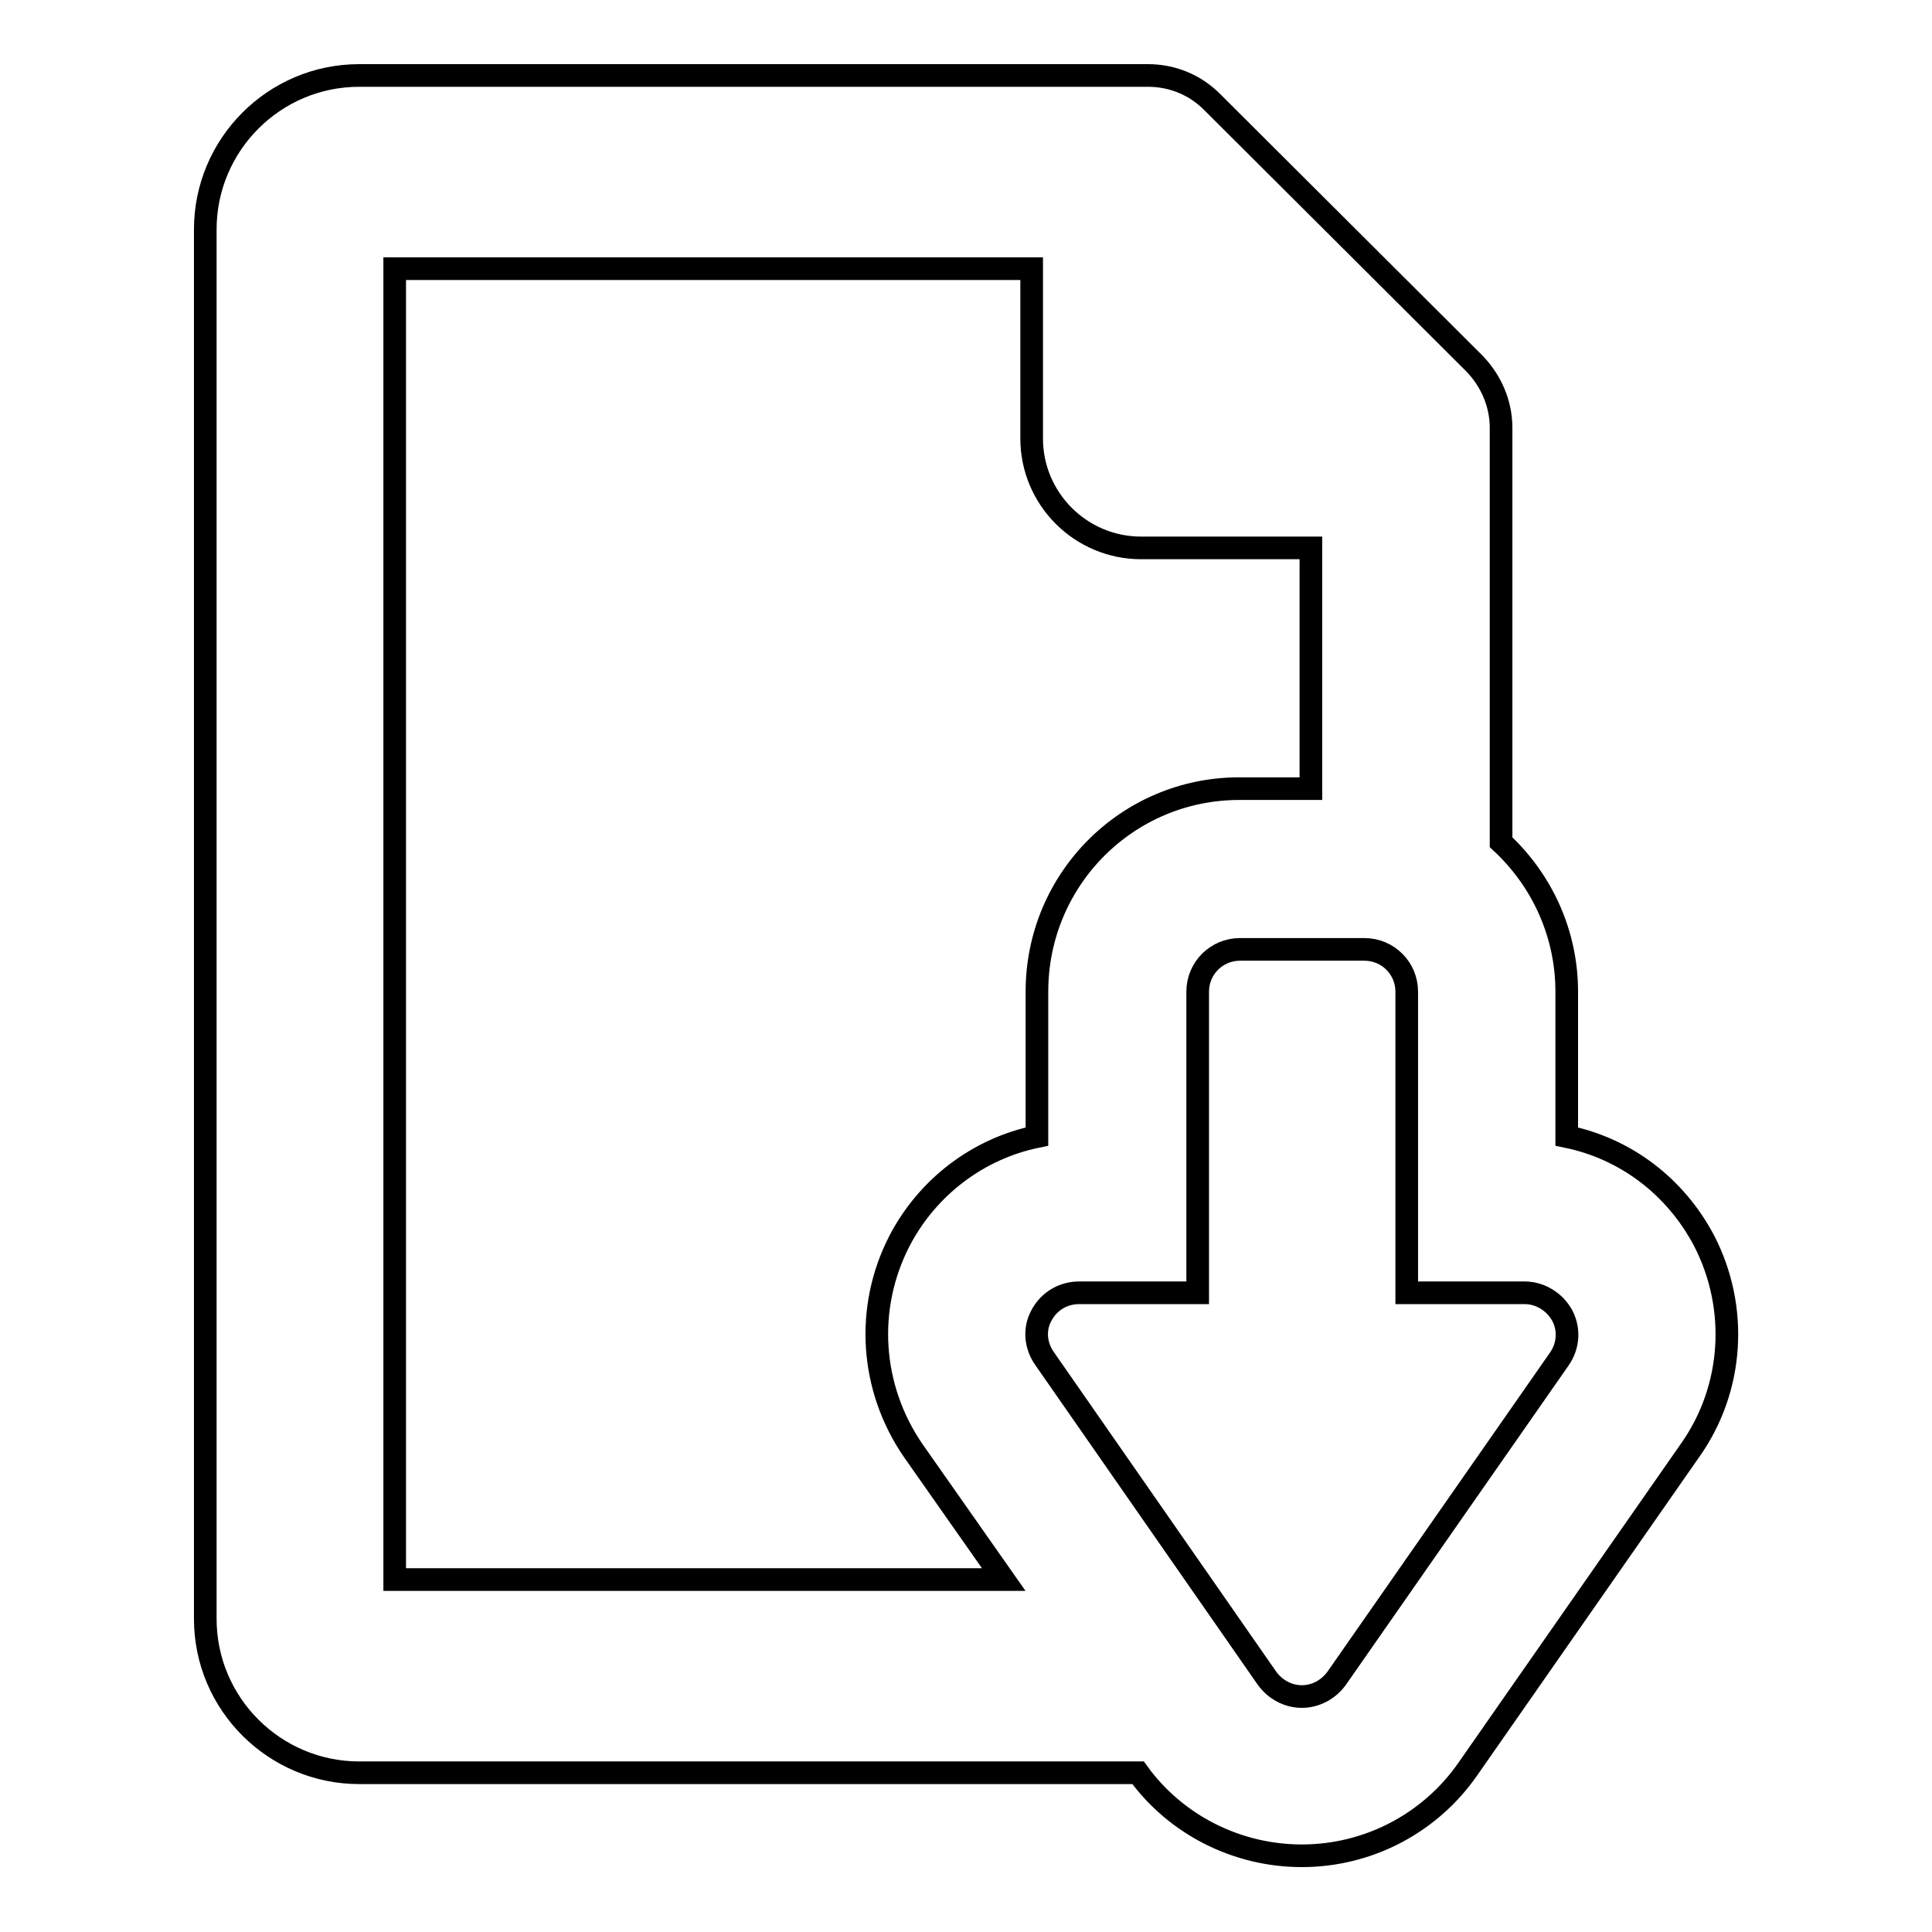 <?xml version="1.0" encoding="utf-8"?>
<!-- Svg Vector Icons : http://www.onlinewebfonts.com/icon -->
<!DOCTYPE svg PUBLIC "-//W3C//DTD SVG 1.1//EN" "http://www.w3.org/Graphics/SVG/1.1/DTD/svg11.dtd">
<svg version="1.1" xmlns="http://www.w3.org/2000/svg" xmlns:xlink="http://www.w3.org/1999/xlink" x="0px" y="0px" viewBox="0 0 256 256" enable-background="new 0 0 256 256" xml:space="preserve">
<g><g><path stroke-width="3" fill-opacity="0" stroke="#000000"  d="M225.8,164.4c-3.8-7.2-10.4-12.2-18.2-13.8v-19.2c0-7.6-3.2-14.7-8.7-19.8V56.7c0-3.2-1.3-6.2-3.5-8.5l-34.8-34.7c-2.3-2.3-5.3-3.5-8.5-3.5H47.6c-11.3,0-20.4,9.2-20.4,20.4v184.1c0,11.3,9.2,20.4,20.4,20.4h103.2c5,6.9,13.1,11,21.7,11c8.8,0,17-4.3,22-11.5l29.5-42.3C229.7,184,230.4,173.3,225.8,164.4z M151.2,72.6h22.5v31.9h-9.5c-14.8,0-26.8,12-26.8,26.9v19.2c-7.8,1.6-14.5,6.7-18.2,13.8c-4.6,8.9-3.9,19.5,1.8,27.8l12,17.1H52.3V35.6h84.4v22.5C136.7,66.1,143.2,72.6,151.2,72.6z M138,174.3c1-1.9,2.9-3,5-3h15.7v-39.9c0-3.1,2.5-5.6,5.6-5.6h16.5c3.1,0,5.6,2.5,5.6,5.6v39.9H202c2.1,0,4,1.2,5,3c1,1.9,0.8,4.1-0.4,5.8l-29.5,42.3c-1.1,1.5-2.8,2.4-4.6,2.4c-1.8,0-3.5-0.9-4.6-2.4L138.4,180C137.2,178.3,137,176.1,138,174.3z"/><g></g><g></g><g></g><g></g><g></g><g></g><g></g><g></g><g></g><g></g><g></g><g></g><g></g><g></g><g></g></g></g>
</svg>